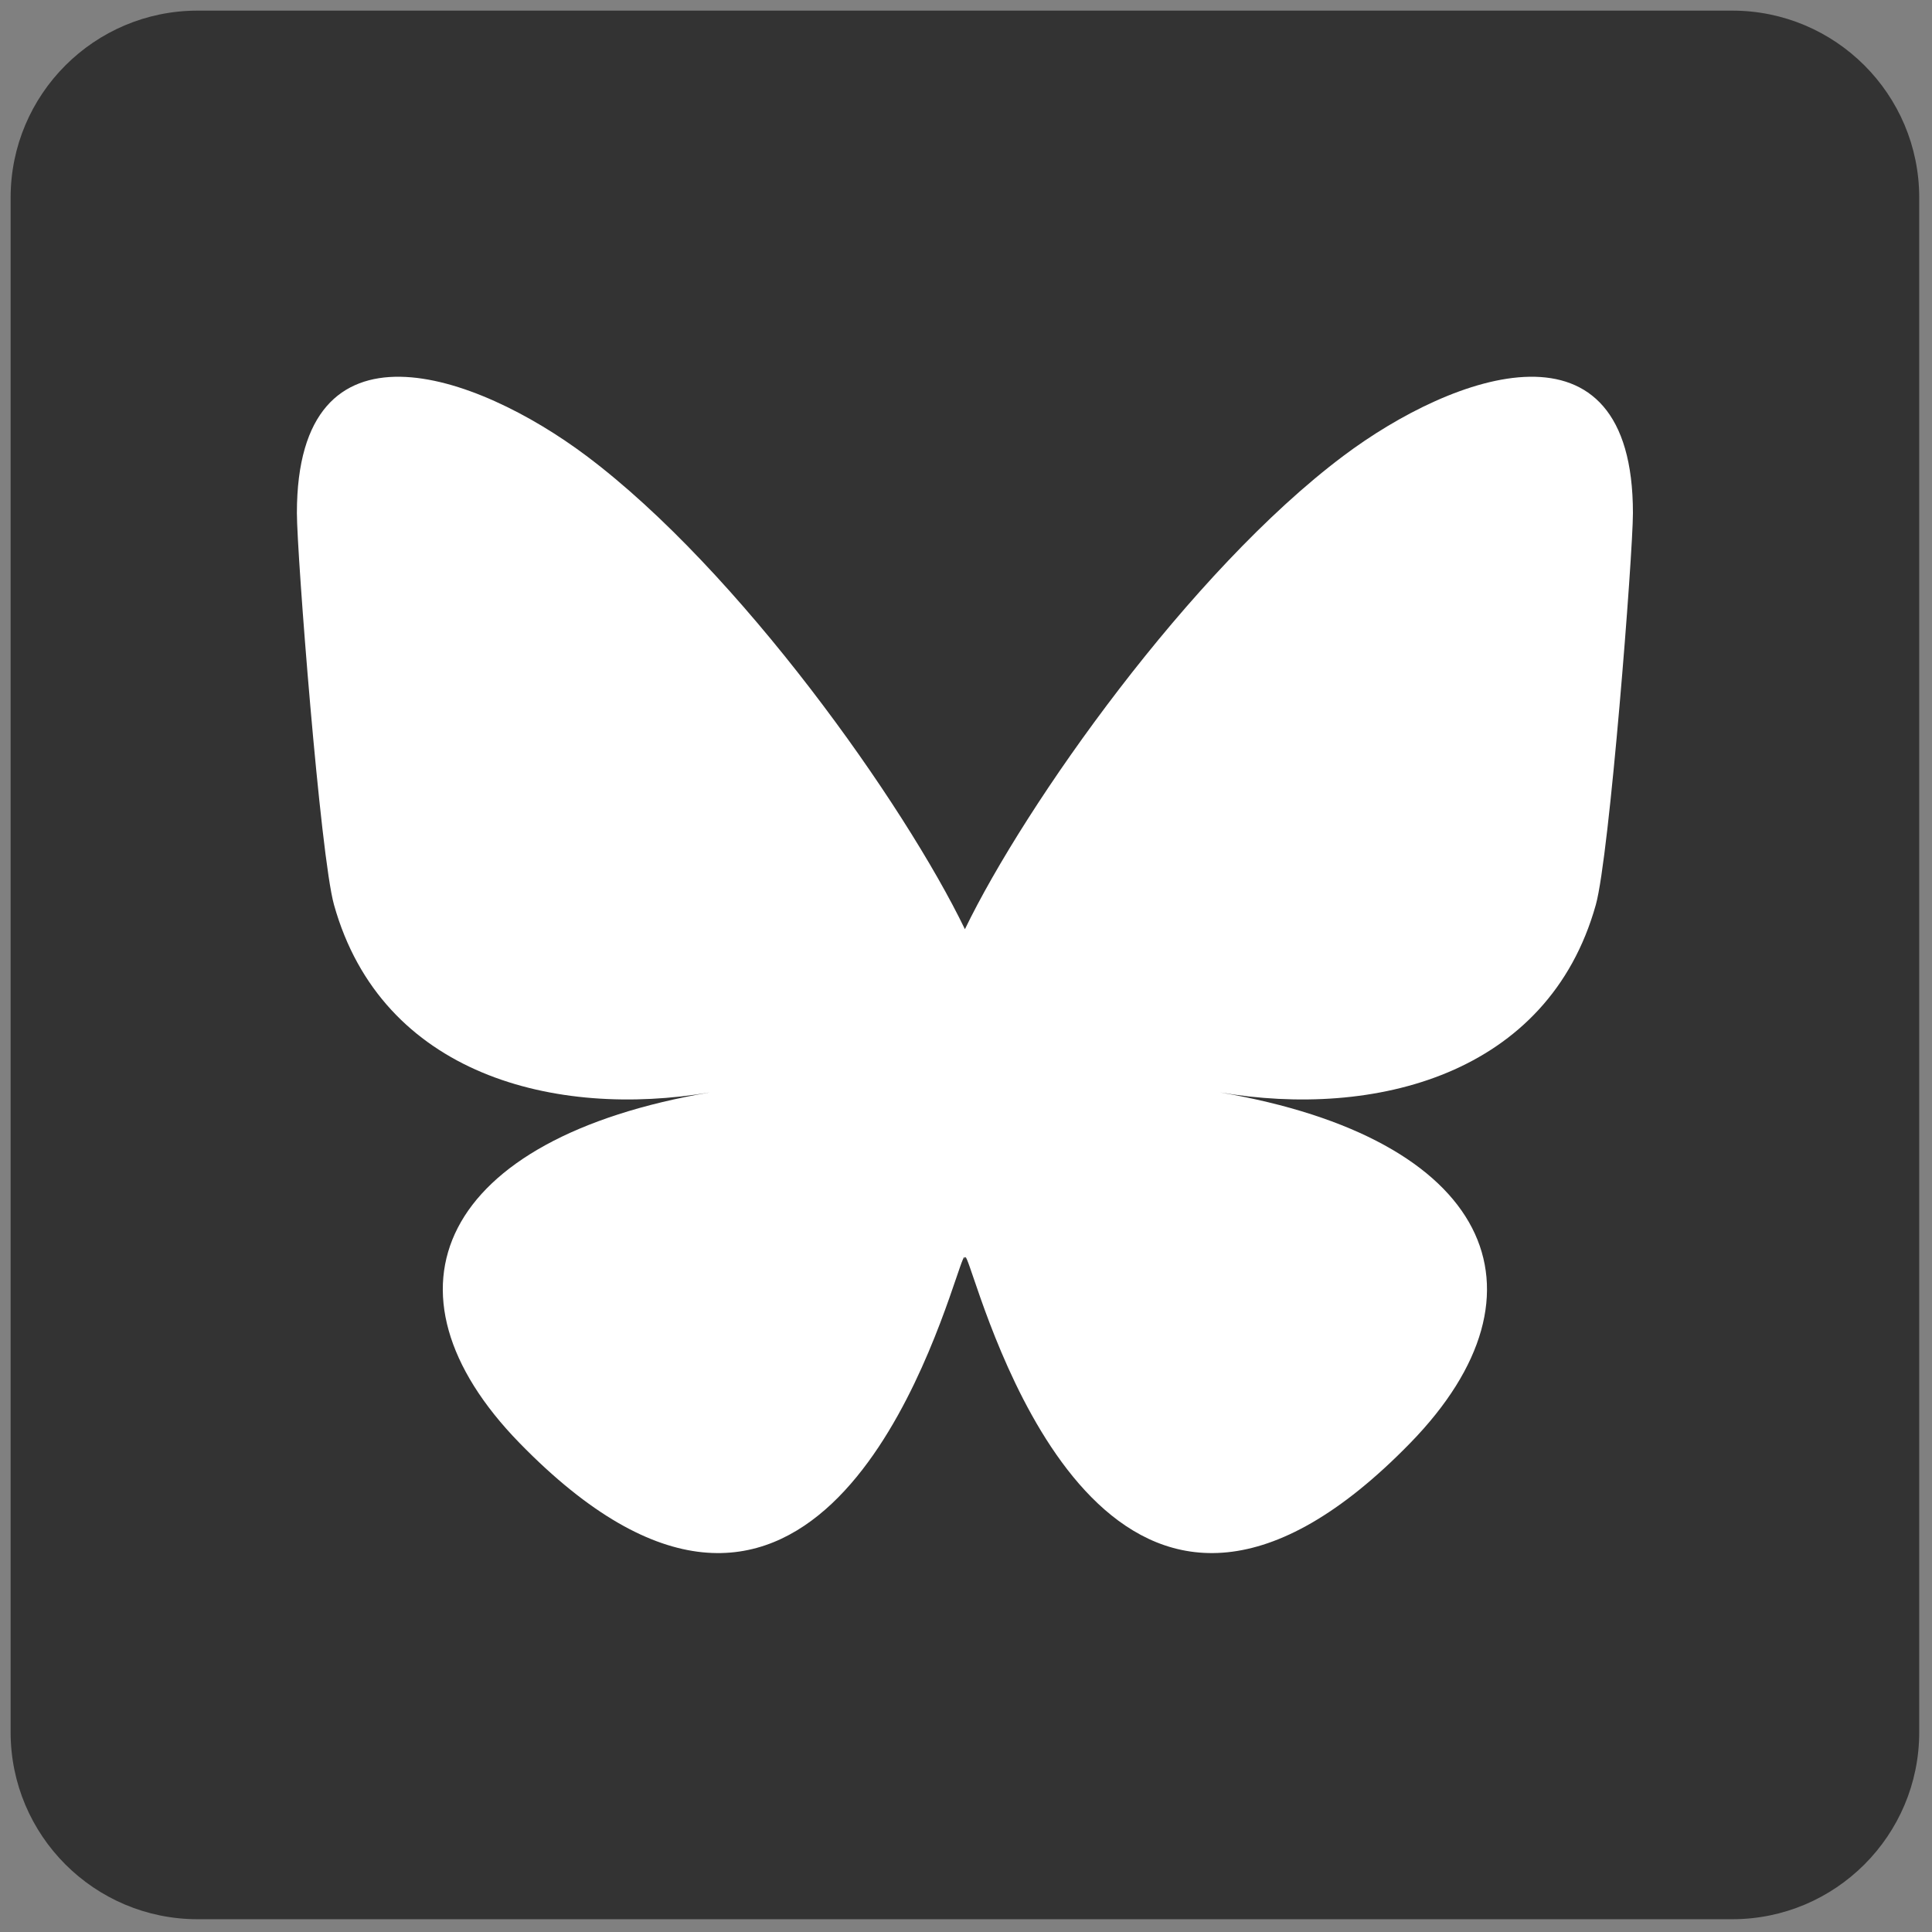 <svg xmlns="http://www.w3.org/2000/svg" xmlns:xlink="http://www.w3.org/1999/xlink" version="1.1" width="40" height="40" viewBox="0 0 256 256" xml:space="preserve">

<rect x="0" y="0" width="256" height="256" fill="#808080" stroke="none"/>

<defs>
</defs>
<g style="stroke: none; stroke-width: 0; stroke-dasharray: none; stroke-linecap: butt; stroke-linejoin: miter; stroke-miterlimit: 10; fill: none; fill-rule: nonzero; opacity: 1;" transform="translate(1.407 1.407) scale(2.81 2.81)" >
	<path d="M 81.18 90 H 8.82 C 3.949 90 0 86.051 0 81.18 V 8.82 C 0 3.949 3.949 0 8.82 0 h 72.36 C 86.051 0 90 3.949 90 8.82 v 72.36 C 90 86.051 86.051 90 81.18 90 z" style="stroke: none; stroke-width: 1; stroke-dasharray: none; stroke-linecap: butt; stroke-linejoin: miter; stroke-miterlimit: 10; fill: #333; fill-rule: nonzero; opacity: 1;" transform=" matrix(1 0 0 1 0 0) " stroke-linecap="round" />
	<path d="M 27.156 20.999 C 34.379 26.421 42.148 37.416 45 43.316 c 2.853 -5.9 10.621 -16.895 17.844 -22.317 c 5.212 -3.913 13.656 -6.94 13.656 2.693 c 0 1.924 -1.103 16.162 -1.75 18.473 c -2.249 8.036 -10.443 10.086 -17.732 8.845 C 69.759 53.179 73 60.362 66 67.544 c -13.294 13.642 -19.107 -3.423 -20.598 -7.795 c -0.273 -0.802 -0.401 -1.177 -0.403 -0.858 c -0.002 -0.319 -0.13 0.056 -0.403 0.858 c -1.49 4.373 -7.303 21.437 -20.598 7.795 c -7 -7.183 -3.759 -14.366 8.983 -16.534 c -7.289 1.241 -15.484 -0.809 -17.732 -8.845 c -0.647 -2.312 -1.75 -16.549 -1.75 -18.473 C 13.5 14.059 21.944 17.086 27.156 20.999 L 27.156 20.999 z" style="stroke: none; stroke-width: 1; stroke-dasharray: none; stroke-linecap: butt; stroke-linejoin: miter; stroke-miterlimit: 10; fill: rgb(255,255,255); fill-rule: nonzero; opacity: 1;" transform=" matrix(1 0 0 1 0 0) " stroke-linecap="round" />
</g>
</svg>